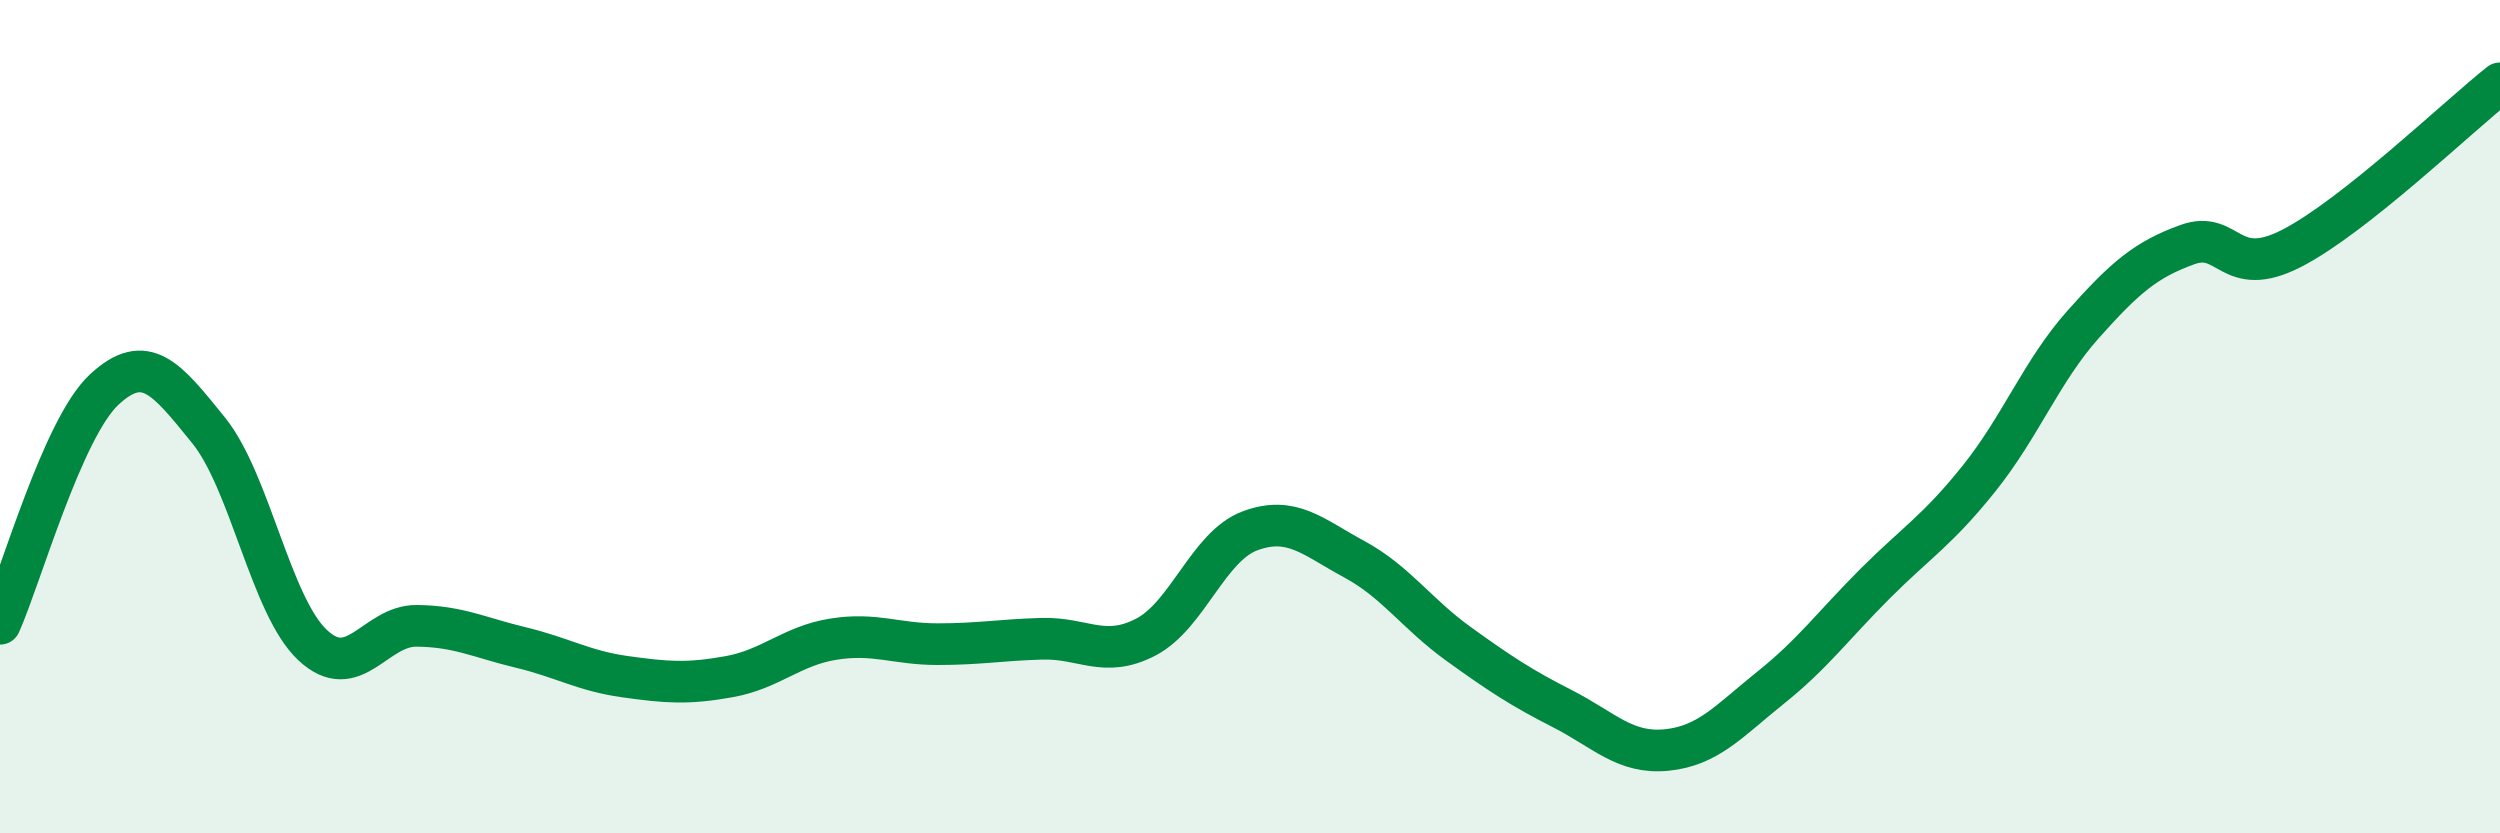 
    <svg width="60" height="20" viewBox="0 0 60 20" xmlns="http://www.w3.org/2000/svg">
      <path
        d="M 0,14.97 C 0.5,13.85 1.5,10.28 2.5,9.35 C 3.5,8.42 4,9.09 5,10.32 C 6,11.55 6.5,14.54 7.5,15.48 C 8.5,16.42 9,15.01 10,15.02 C 11,15.03 11.5,15.3 12.5,15.54 C 13.5,15.78 14,16.1 15,16.24 C 16,16.38 16.5,16.42 17.5,16.24 C 18.5,16.06 19,15.5 20,15.34 C 21,15.18 21.5,15.46 22.5,15.46 C 23.5,15.46 24,15.36 25,15.33 C 26,15.3 26.5,15.81 27.5,15.29 C 28.5,14.77 29,13.11 30,12.74 C 31,12.37 31.5,12.88 32.5,13.42 C 33.5,13.96 34,14.73 35,15.45 C 36,16.17 36.5,16.5 37.5,17.01 C 38.5,17.52 39,18.1 40,18 C 41,17.9 41.5,17.3 42.5,16.5 C 43.5,15.7 44,15.01 45,14.01 C 46,13.01 46.5,12.73 47.5,11.48 C 48.5,10.23 49,8.9 50,7.78 C 51,6.66 51.5,6.23 52.5,5.87 C 53.5,5.51 53.5,6.73 55,5.96 C 56.5,5.19 59,2.79 60,2L60 20L0 20Z"
        fill="#008740"
        opacity="0.1"
        stroke-linecap="round"
        stroke-linejoin="round"
      />
      <path
        d="M 0,14.97 C 0.5,13.85 1.5,10.28 2.5,9.35 C 3.5,8.42 4,9.09 5,10.32 C 6,11.55 6.5,14.54 7.5,15.48 C 8.5,16.42 9,15.01 10,15.02 C 11,15.03 11.5,15.3 12.5,15.54 C 13.5,15.78 14,16.1 15,16.24 C 16,16.38 16.5,16.42 17.5,16.24 C 18.5,16.06 19,15.5 20,15.34 C 21,15.18 21.5,15.46 22.5,15.46 C 23.5,15.46 24,15.36 25,15.33 C 26,15.3 26.5,15.81 27.5,15.29 C 28.5,14.77 29,13.11 30,12.74 C 31,12.37 31.5,12.88 32.5,13.42 C 33.5,13.96 34,14.73 35,15.45 C 36,16.17 36.5,16.5 37.5,17.01 C 38.5,17.52 39,18.1 40,18 C 41,17.9 41.5,17.3 42.5,16.5 C 43.5,15.7 44,15.01 45,14.01 C 46,13.01 46.5,12.73 47.5,11.48 C 48.5,10.23 49,8.9 50,7.78 C 51,6.66 51.5,6.23 52.5,5.87 C 53.5,5.51 53.5,6.73 55,5.96 C 56.5,5.19 59,2.79 60,2"
        stroke="#008740"
        stroke-width="1"
        fill="none"
        stroke-linecap="round"
        stroke-linejoin="round"
      />
    </svg>
  